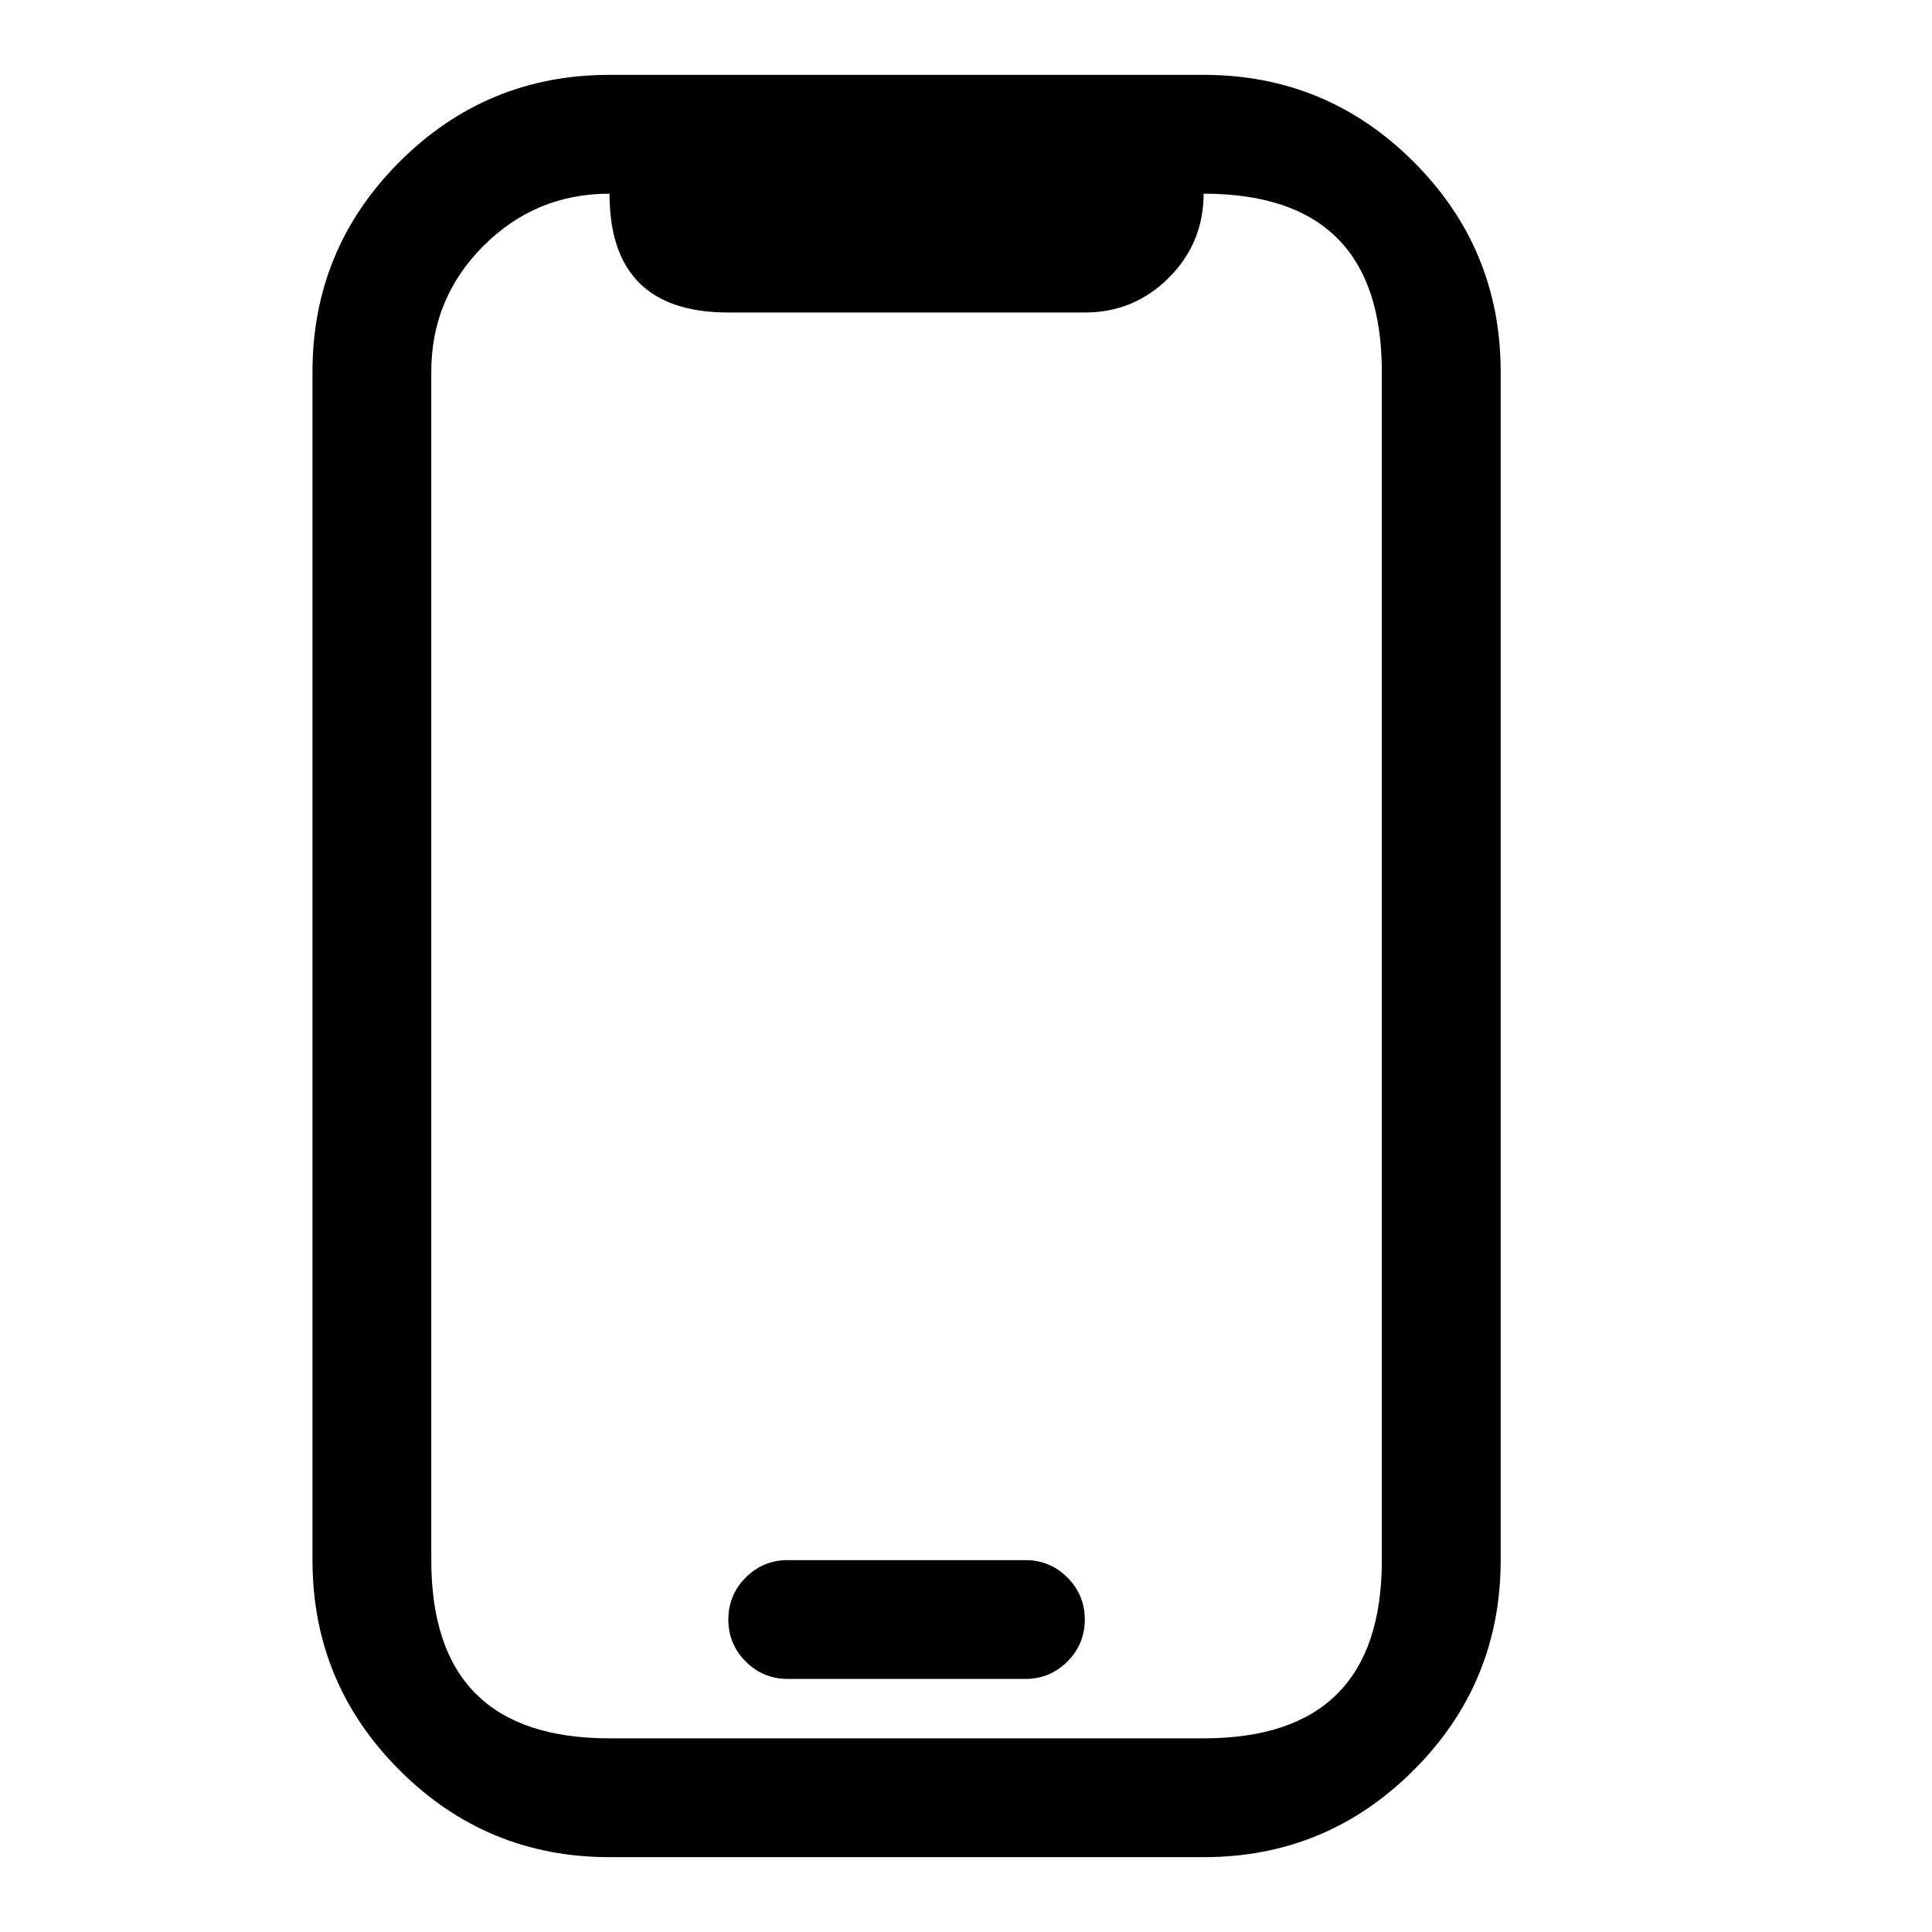 <?xml version="1.0" encoding="UTF-8"?>
<!-- Uploaded to: SVG Repo, www.svgrepo.com, Generator: SVG Repo Mixer Tools -->
<svg fill="#000000" width="800px" height="800px" version="1.1" viewBox="144 144 512 512" xmlns="http://www.w3.org/2000/svg">
 <path d="m462.99 163.84h-157.47c-21.734 0-40.285 7.688-55.652 23.055-15.371 15.367-23.055 33.918-23.055 55.652v314.91c0 21.734 7.684 40.285 23.055 55.652 15.367 15.367 33.918 23.055 55.652 23.055h157.47c21.73 0 40.281-7.688 55.648-23.055 15.371-15.367 23.055-33.918 23.055-55.652v-314.91c0-21.734-7.684-40.285-23.055-55.652-15.367-15.367-33.918-23.055-55.648-23.055zm-157.46 31.504v-0.016h-0.016c-13.039 0-24.168 4.613-33.387 13.832-9.223 9.219-13.832 20.348-13.832 33.387v314.91c0 31.48 15.738 47.219 47.219 47.219h157.47c31.477 0 47.215-15.738 47.215-47.219v-314.91c0-15.738-3.934-27.543-11.805-35.414-7.871-7.867-19.672-11.805-35.41-11.805h-0.016v0.016c0 8.691-3.074 16.109-9.219 22.258-6.144 6.144-13.566 9.215-22.254 9.215h-94.496c-20.984 0-31.473-10.488-31.473-31.473zm47.23 362.1h62.977c4.348 0 8.059 1.539 11.133 4.613s4.613 6.785 4.613 11.133-1.539 8.059-4.613 11.133c-3.074 3.074-6.785 4.609-11.133 4.609h-62.977c-4.348 0-8.059-1.535-11.133-4.609-3.074-3.074-4.609-6.785-4.609-11.133s1.535-8.059 4.609-11.133c3.074-3.074 6.785-4.613 11.133-4.613z" fill-rule="evenodd"/>
</svg>